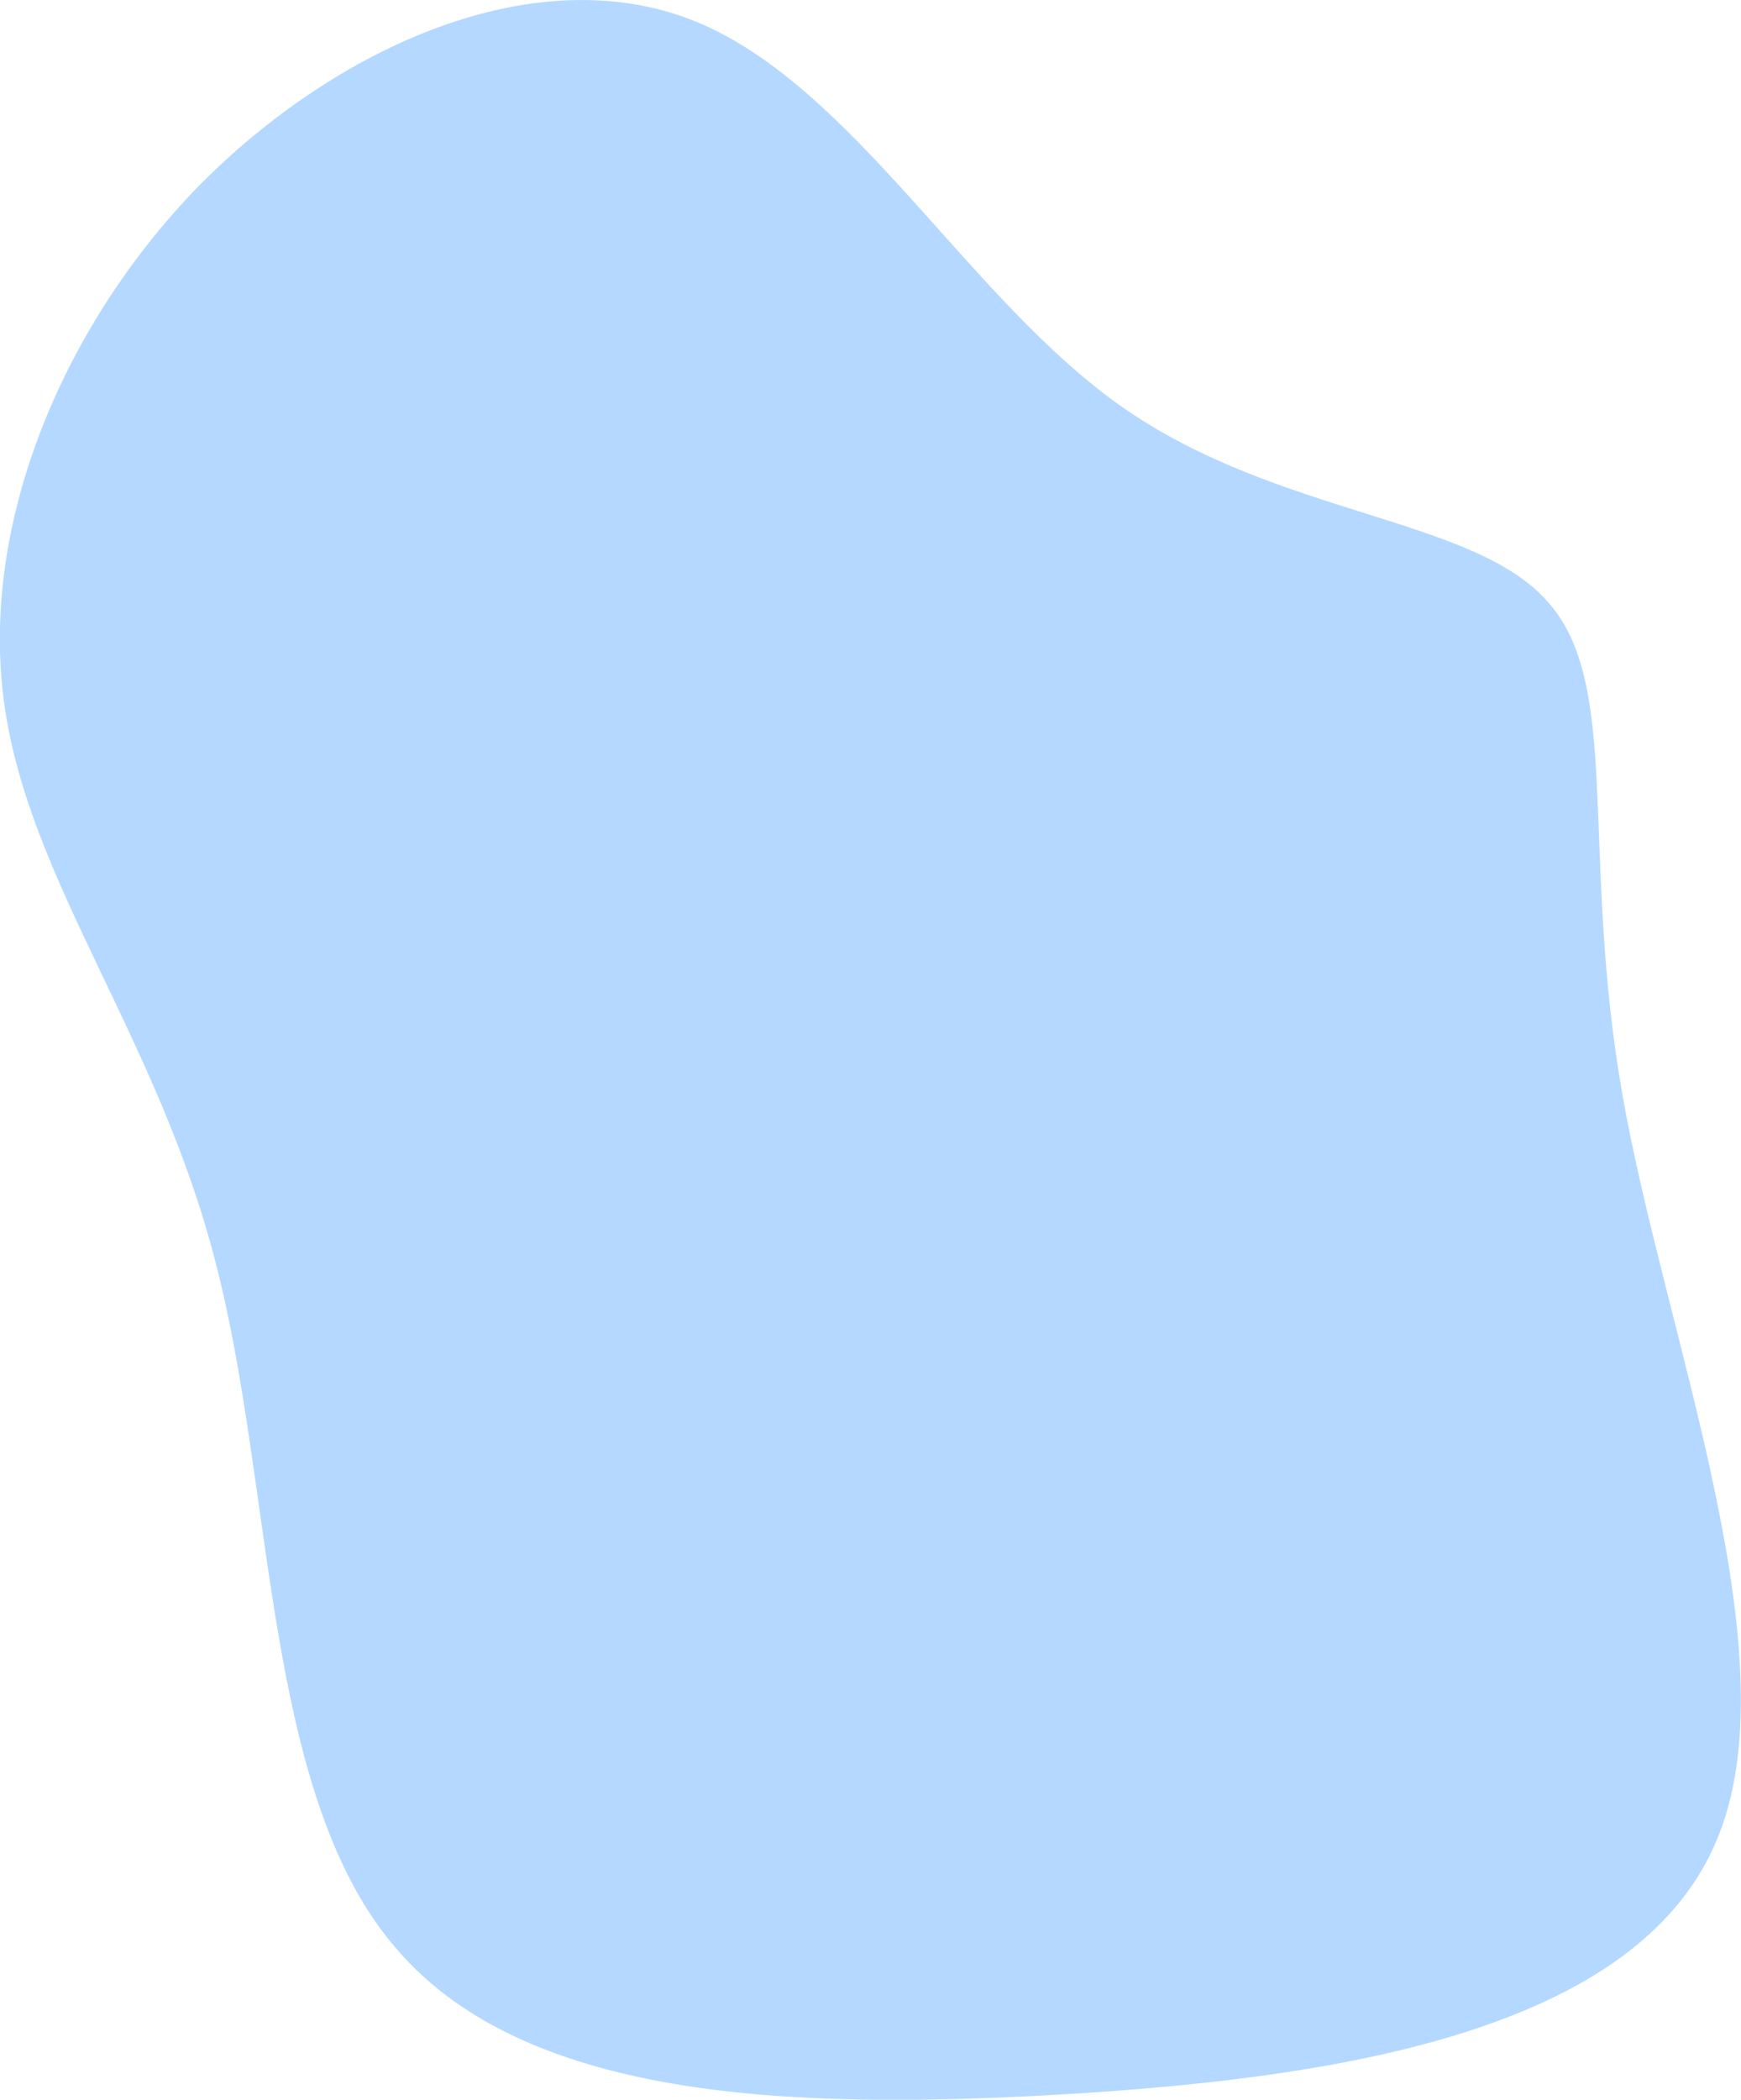 <?xml version="1.0" encoding="utf-8"?>
<!-- Generator: Adobe Illustrator 25.2.1, SVG Export Plug-In . SVG Version: 6.00 Build 0)  -->
<svg version="1.1" id="レイヤー_1" xmlns="http://www.w3.org/2000/svg" xmlns:xlink="http://www.w3.org/1999/xlink" x="0px"
	 y="0px" viewBox="0 0 568.5 685.3" style="enable-background:new 0 0 568.5 685.3;" xml:space="preserve">
<style type="text/css">
	.st0{fill:#B4D8FF;}
</style>
<path id="blob_2_" class="st0" d="M226.6,6.8c52.1,20.9,89.8,91.4,140.5,126.5s113.9,35.5,138.1,62.9c24.6,27,10.6,81.5,24.6,161.2
	s56.6,184.9,30.2,244.5c-26.5,60.5-121.2,76.2-212.3,81.6c-91.1,5.4-178.1,1.6-219.7-49.2c-41.9-50.4-38.4-147.9-57.5-221.9
	c-18.8-73.6-60.7-124-69-182c-8.3-57.2,17.5-122.3,63-169.3C110.1,14.8,174.9-13.8,226.6,6.8z"/>
</svg>
